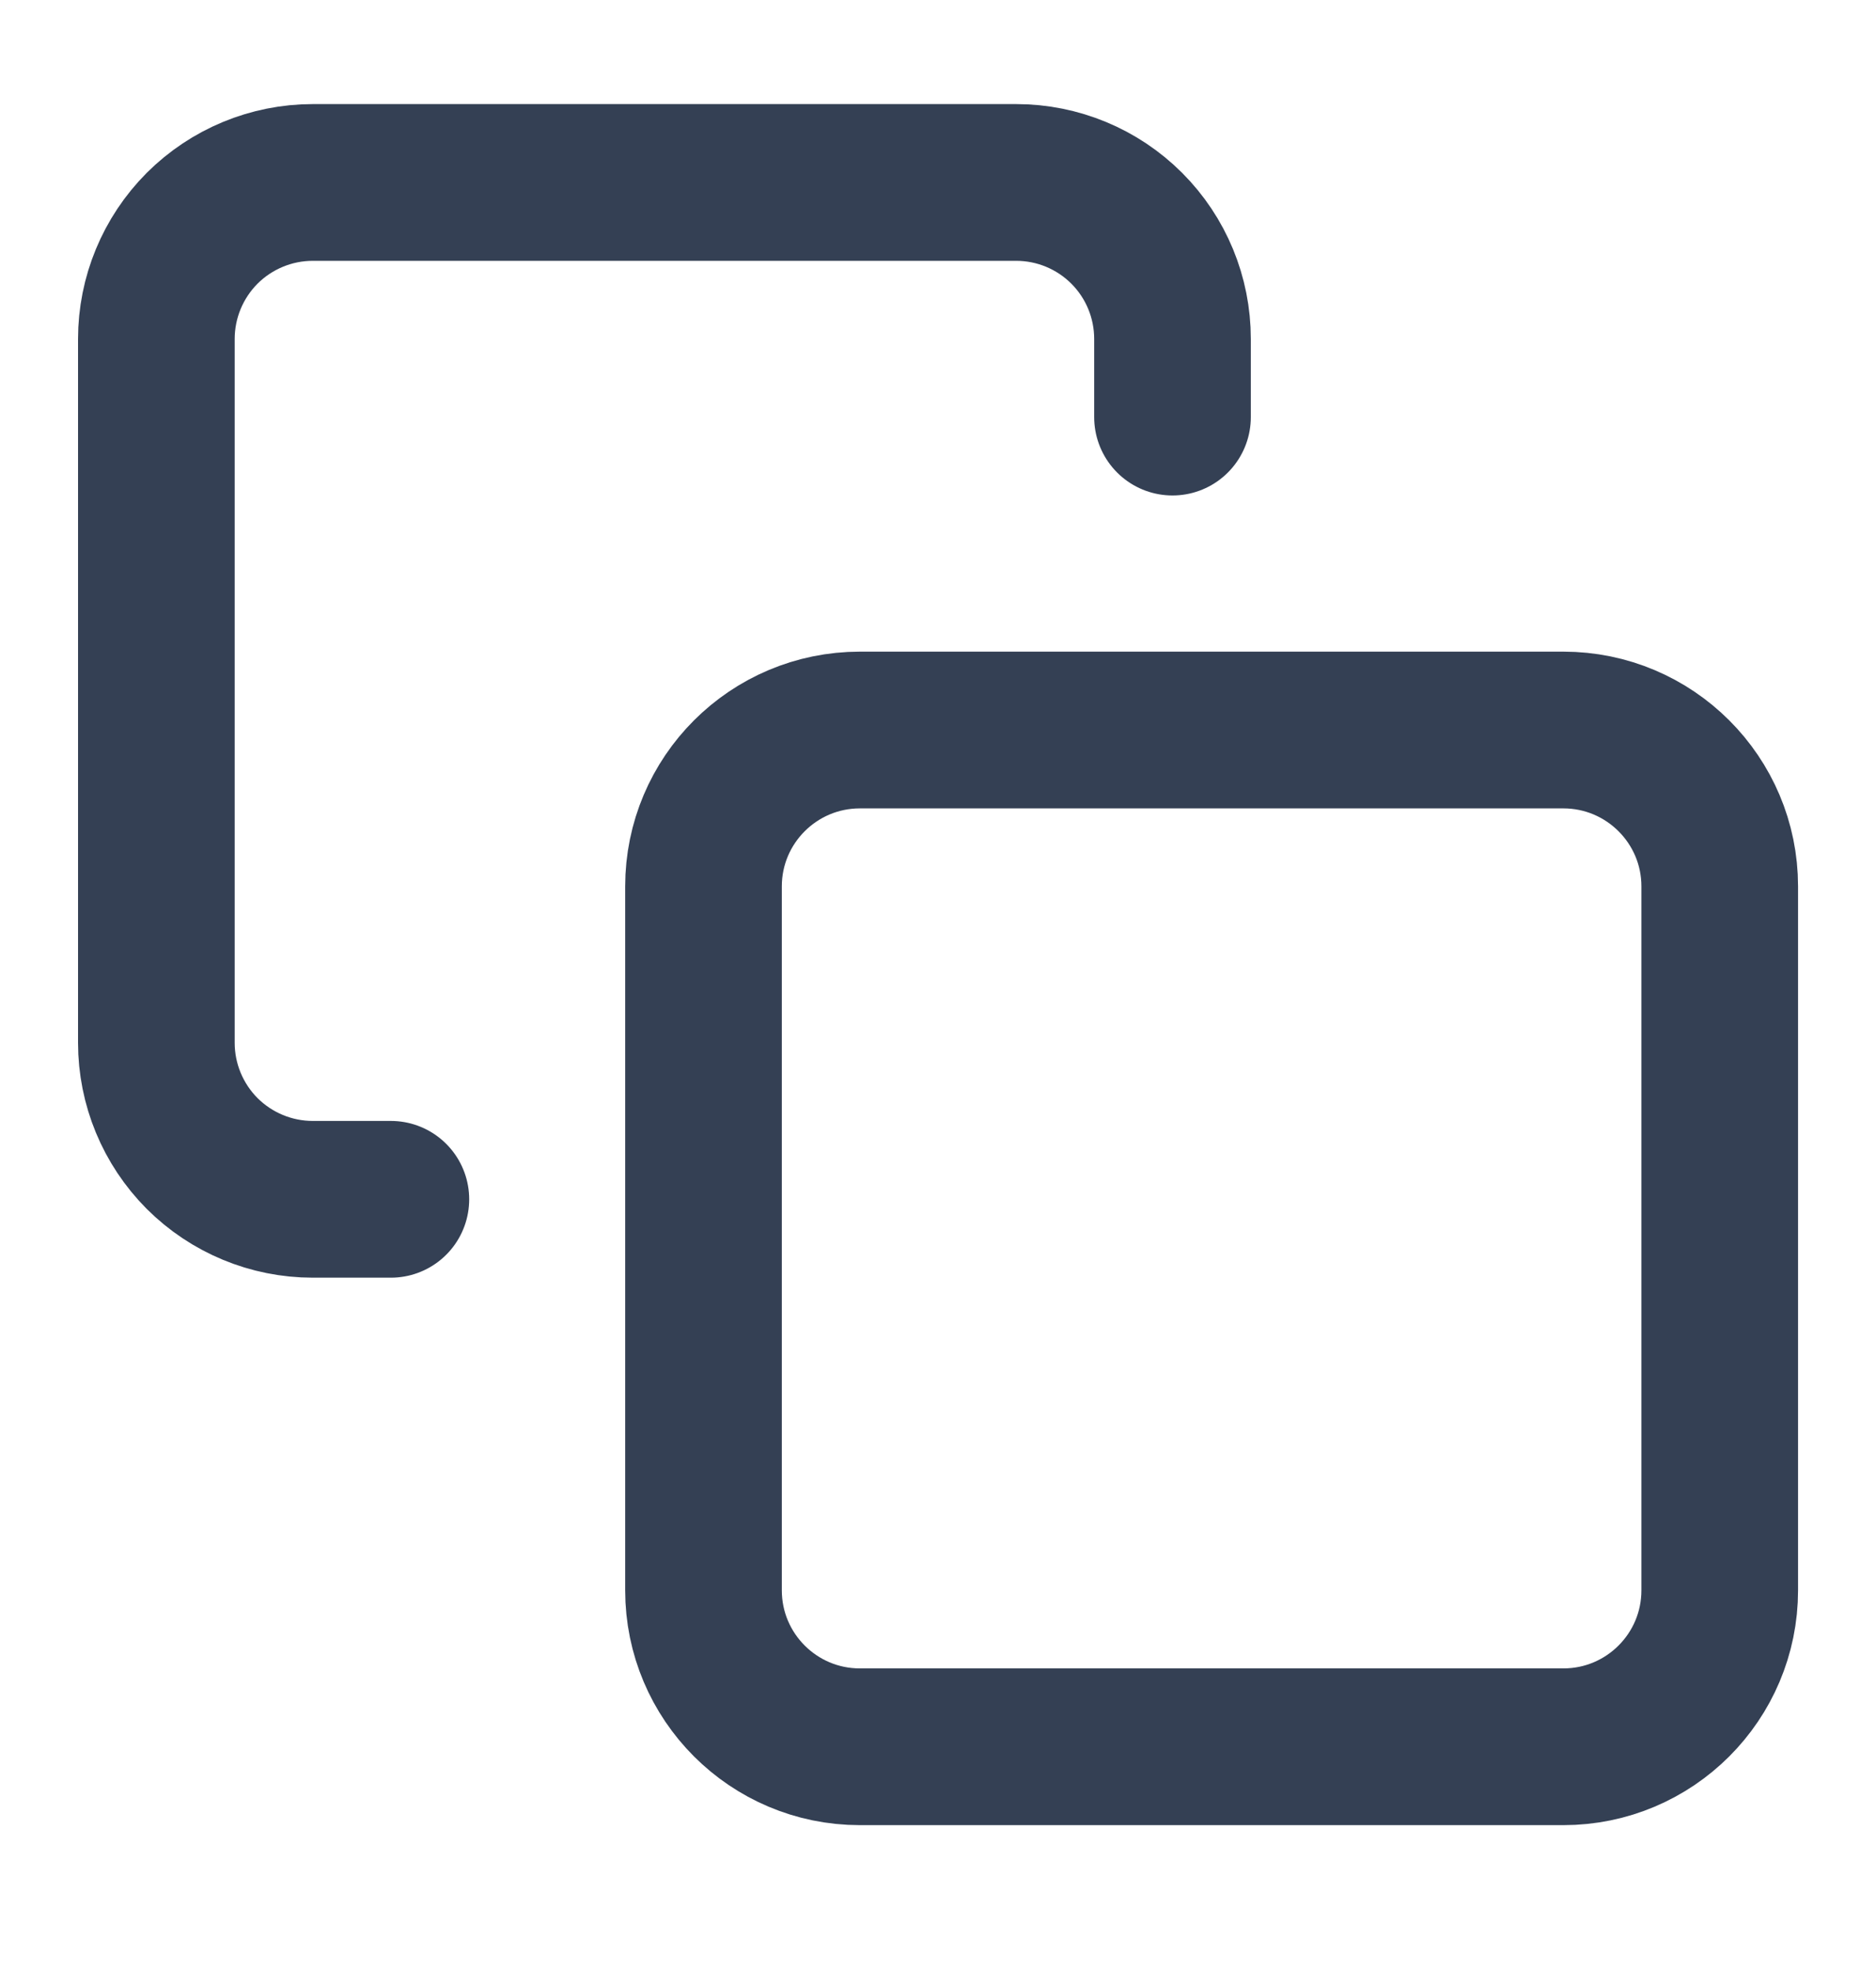<svg width="20" height="21" viewBox="0 0 20 21" fill="none" xmlns="http://www.w3.org/2000/svg">
    <path d="M4.167 12.778H3.334C2.892 12.778 2.468 12.602 2.155 12.29C1.843 11.977 1.667 11.553 1.667 11.111V3.611C1.667 3.169 1.843 2.745 2.155 2.432C2.468 2.12 2.892 1.944 3.334 1.944H10.834C11.276 1.944 11.7 2.12 12.012 2.432C12.325 2.745 12.5 3.169 12.5 3.611V4.444M9.167 7.778H16.667C17.587 7.778 18.334 8.524 18.334 9.444V16.944C18.334 17.865 17.587 18.611 16.667 18.611H9.167C8.247 18.611 7.5 17.865 7.5 16.944V9.444C7.5 8.524 8.247 7.778 9.167 7.778Z" stroke="#344054" stroke-width="1.67" stroke-linecap="round" stroke-linejoin="round"/>
</svg>
